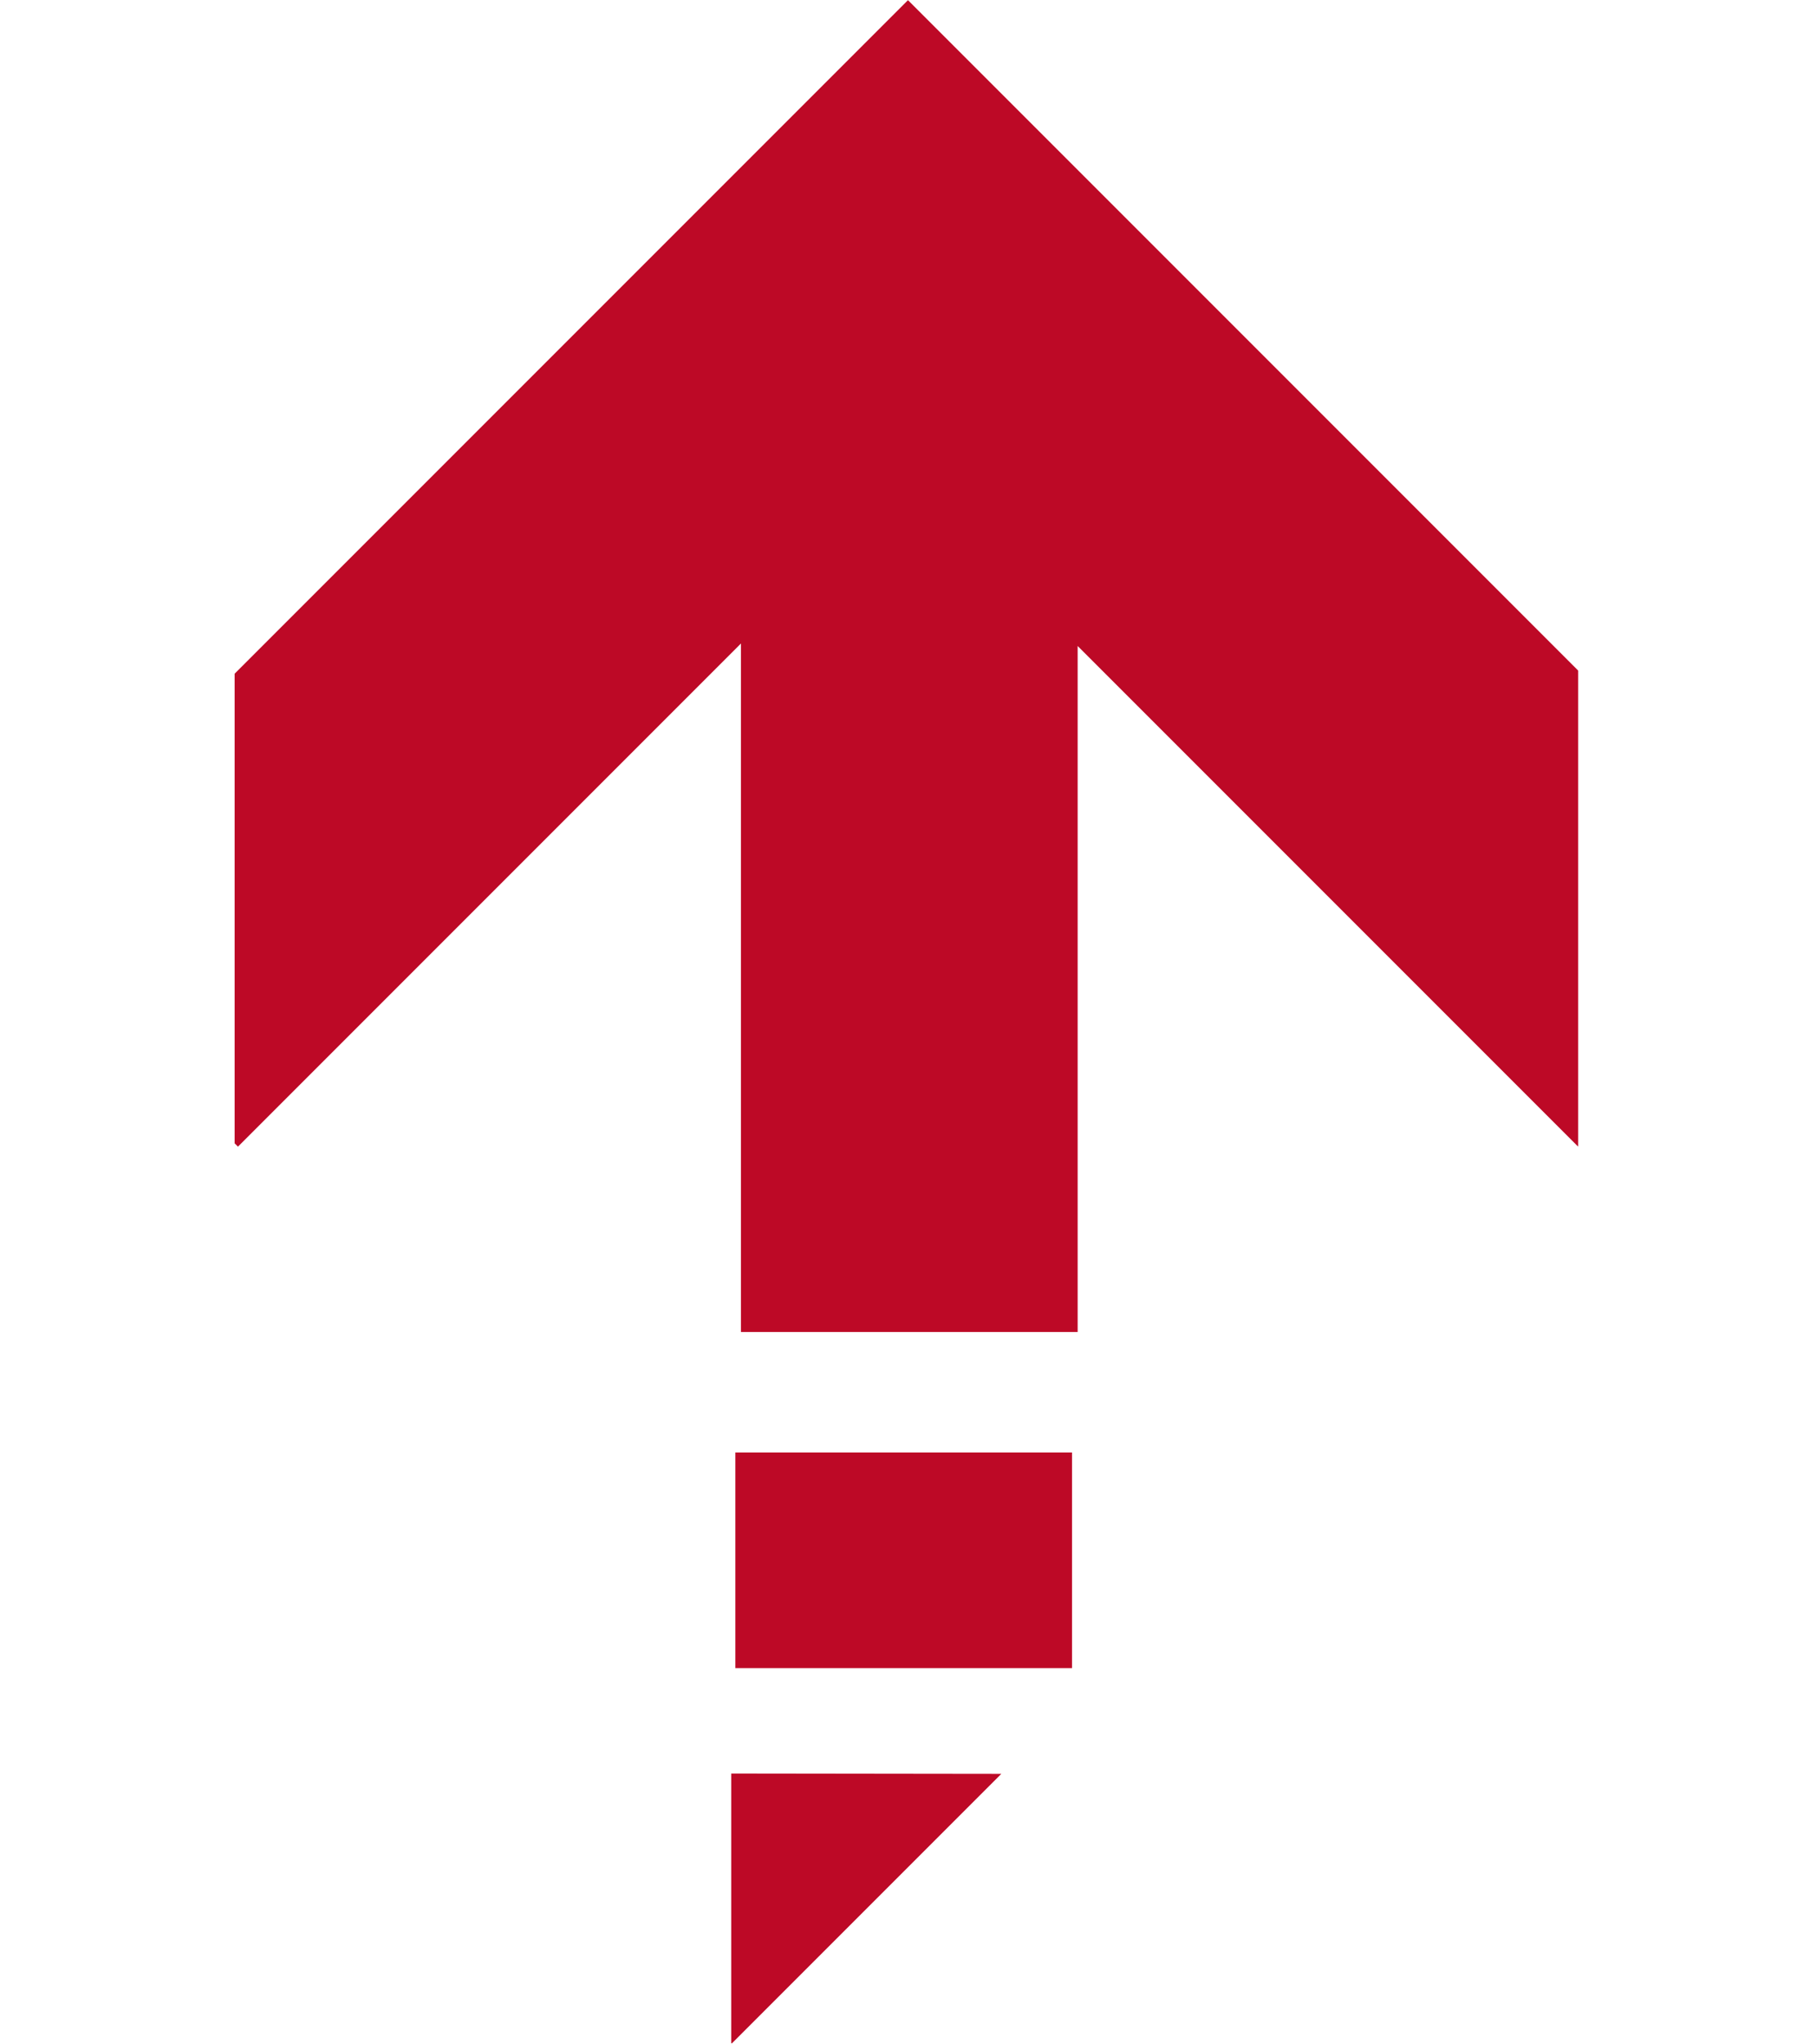 <svg xmlns="http://www.w3.org/2000/svg" width="26.926" height="30.292" viewBox="0 0 26.926 30.292">
  <g id="Gruppe_268" data-name="Gruppe 268" transform="translate(1004.344 -42.079) rotate(135)">
    <path id="Pfad_92" data-name="Pfad 92" d="M746.125,659.654l-3.53-3.53-7.19,7.19v-10.49H735.4l-4.985,4.985v14.053h14.119l4.922-4.922v-.07H738.909Z" transform="translate(0 -0.959)" fill="#bd0926"/>
    <rect id="Rechteck_265" data-name="Rechteck 265" width="3.196" height="4.992" transform="translate(743.917 653.961) rotate(-45)" fill="#bd0926"/>
    <path id="Pfad_93" data-name="Pfad 93" d="M785.44,651.334h-5.648l2.828,2.835,2.827-2.827Z" transform="translate(-31.765 0)" fill="#bd0926"/>
  </g>
</svg>
